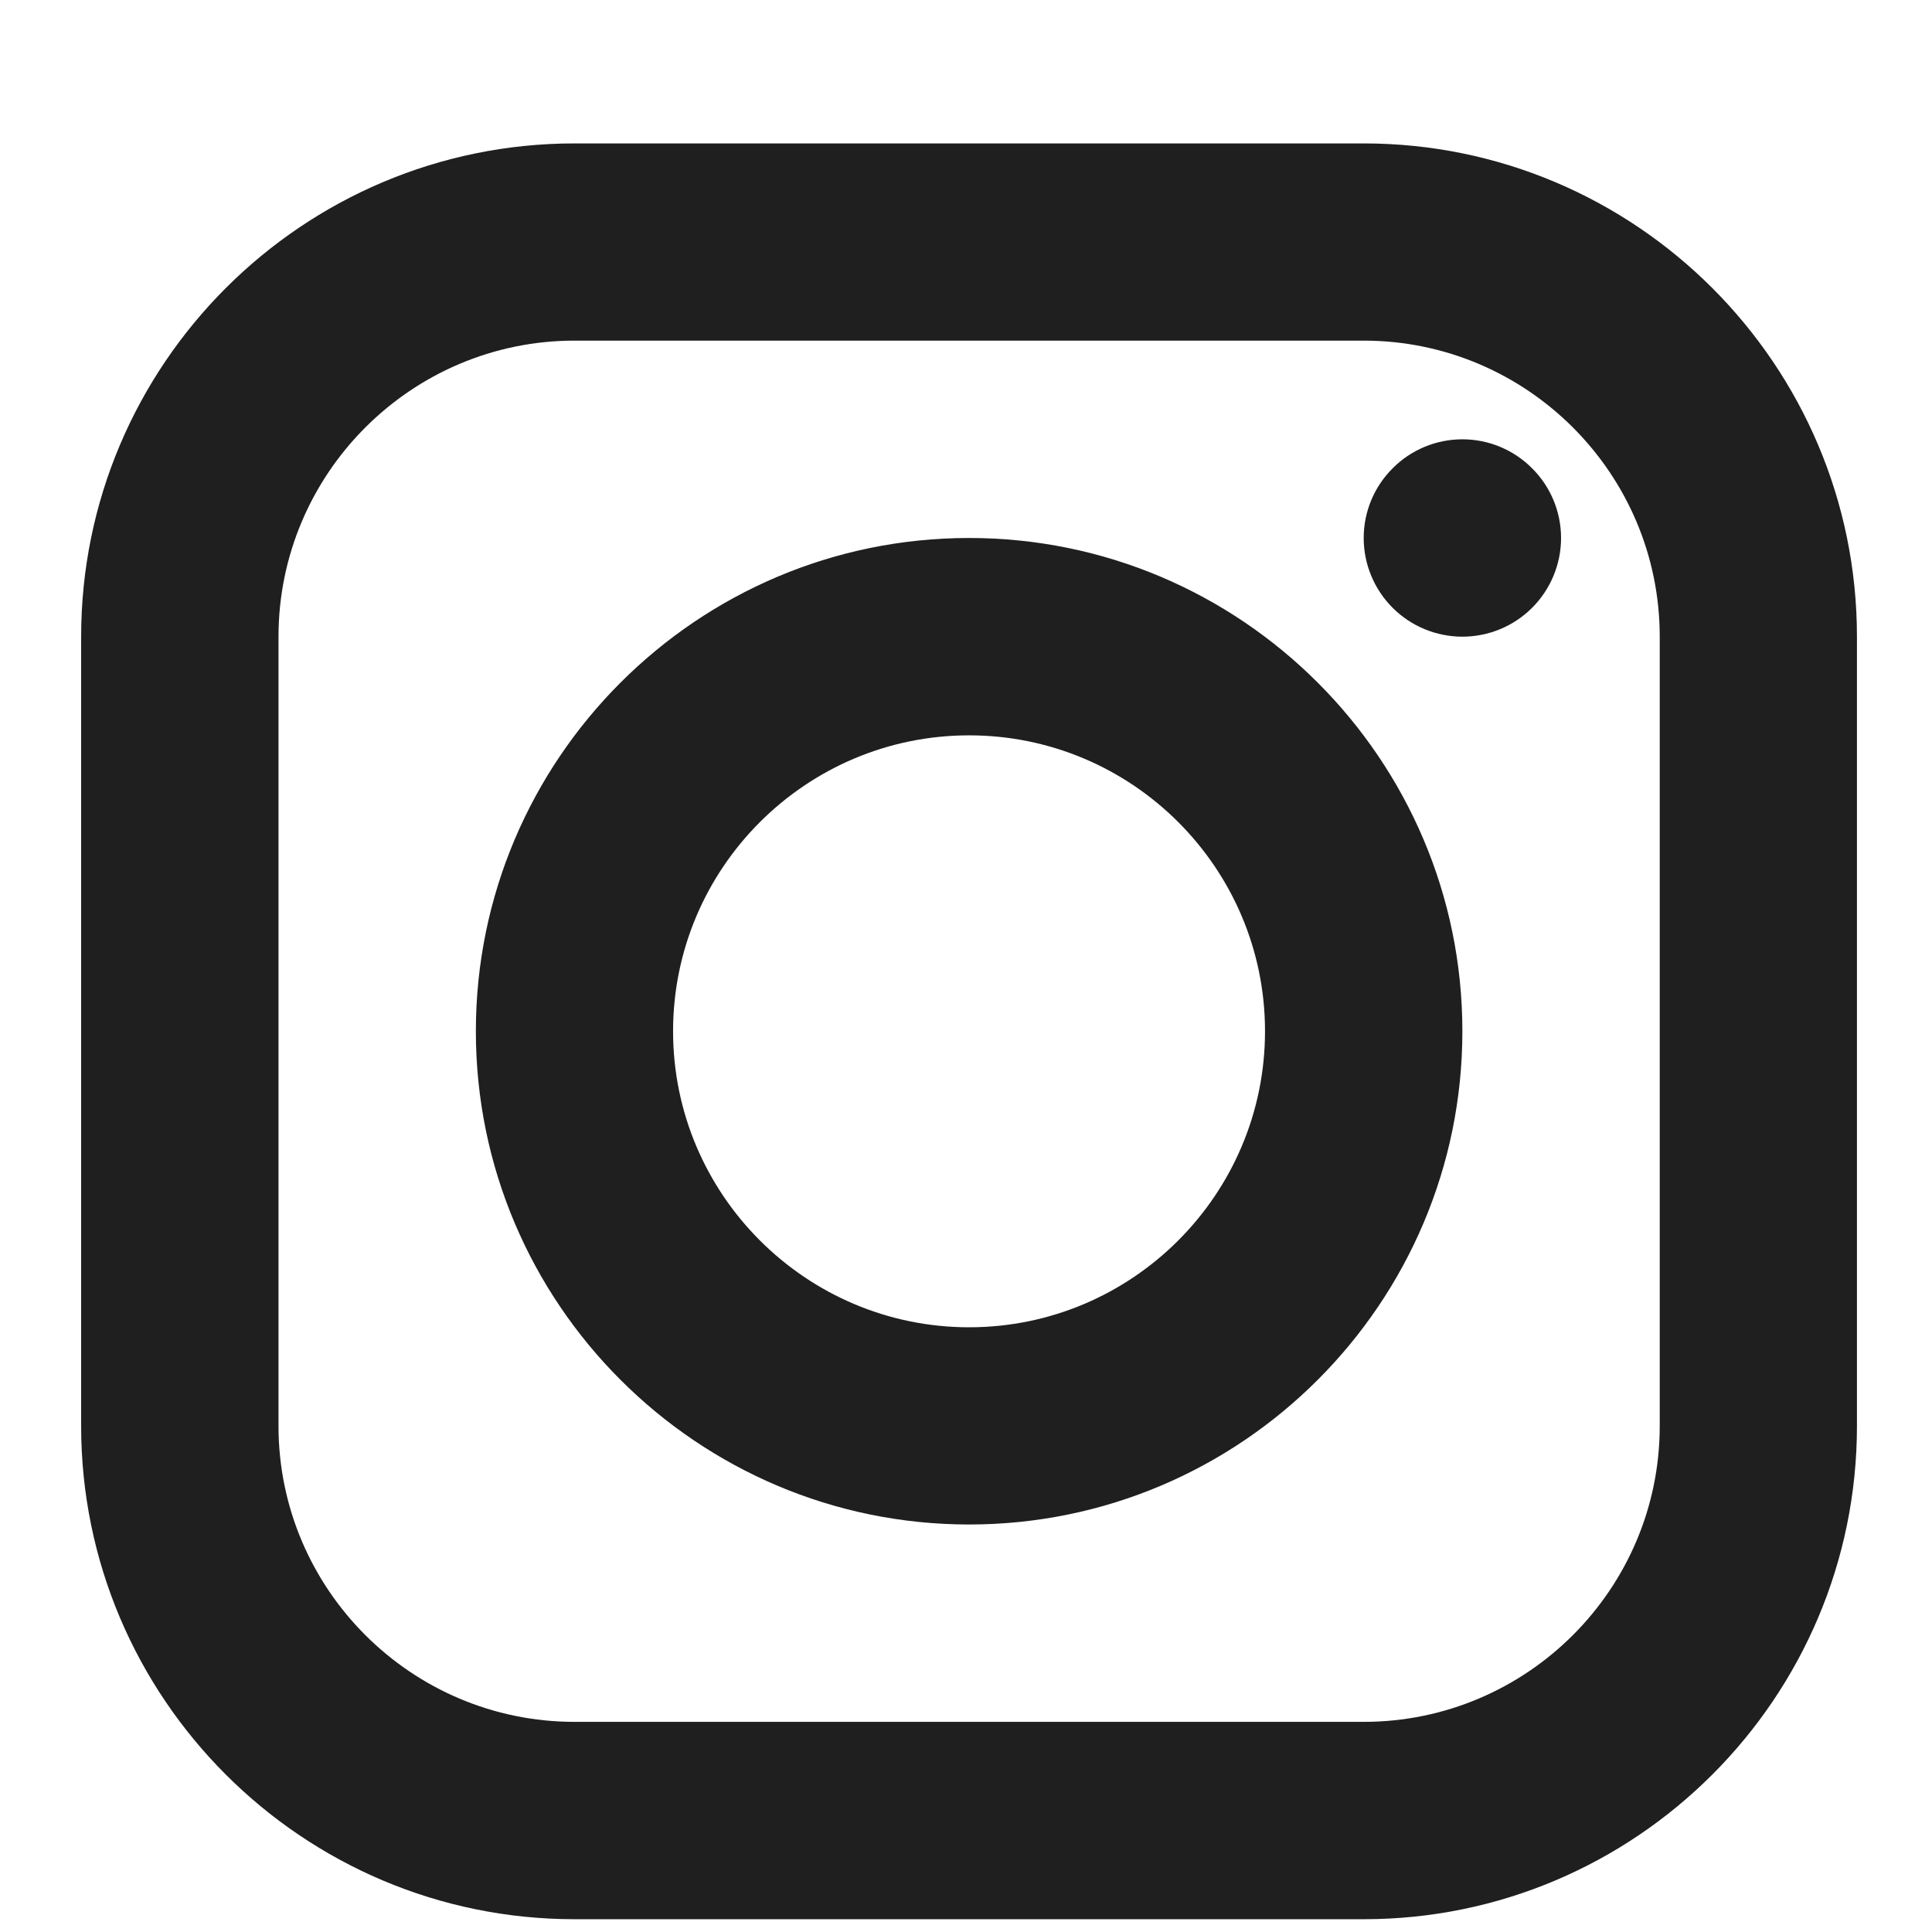 <svg width="13" height="13" viewBox="0 0 13 13" fill="none" xmlns="http://www.w3.org/2000/svg">
<path d="M3.866 0.965C2.035 0.965 0.546 2.454 0.546 4.284V9.595C0.546 11.425 2.035 12.914 3.866 12.914H9.176C11.006 12.914 12.495 11.425 12.495 9.595V4.284C12.495 2.454 11.006 0.965 9.176 0.965H3.866ZM3.866 2.292H9.176C10.274 2.292 11.168 3.186 11.168 4.284V9.595C11.168 10.693 10.274 11.586 9.176 11.586H3.866C2.768 11.586 1.874 10.693 1.874 9.595V4.284C1.874 3.186 2.768 2.292 3.866 2.292ZM9.84 2.956C9.664 2.956 9.495 3.026 9.371 3.151C9.246 3.275 9.176 3.444 9.176 3.62C9.176 3.796 9.246 3.965 9.371 4.09C9.495 4.214 9.664 4.284 9.84 4.284C10.016 4.284 10.185 4.214 10.309 4.09C10.434 3.965 10.504 3.796 10.504 3.62C10.504 3.444 10.434 3.275 10.309 3.151C10.185 3.026 10.016 2.956 9.84 2.956ZM6.521 3.62C4.691 3.62 3.202 5.109 3.202 6.939C3.202 8.769 4.691 10.258 6.521 10.258C8.351 10.258 9.84 8.769 9.84 6.939C9.84 5.109 8.351 3.62 6.521 3.62ZM6.521 4.948C7.619 4.948 8.512 5.841 8.512 6.939C8.512 8.037 7.619 8.931 6.521 8.931C5.423 8.931 4.529 8.037 4.529 6.939C4.529 5.841 5.423 4.948 6.521 4.948Z" fill="#1F1F1F"/>
</svg>
